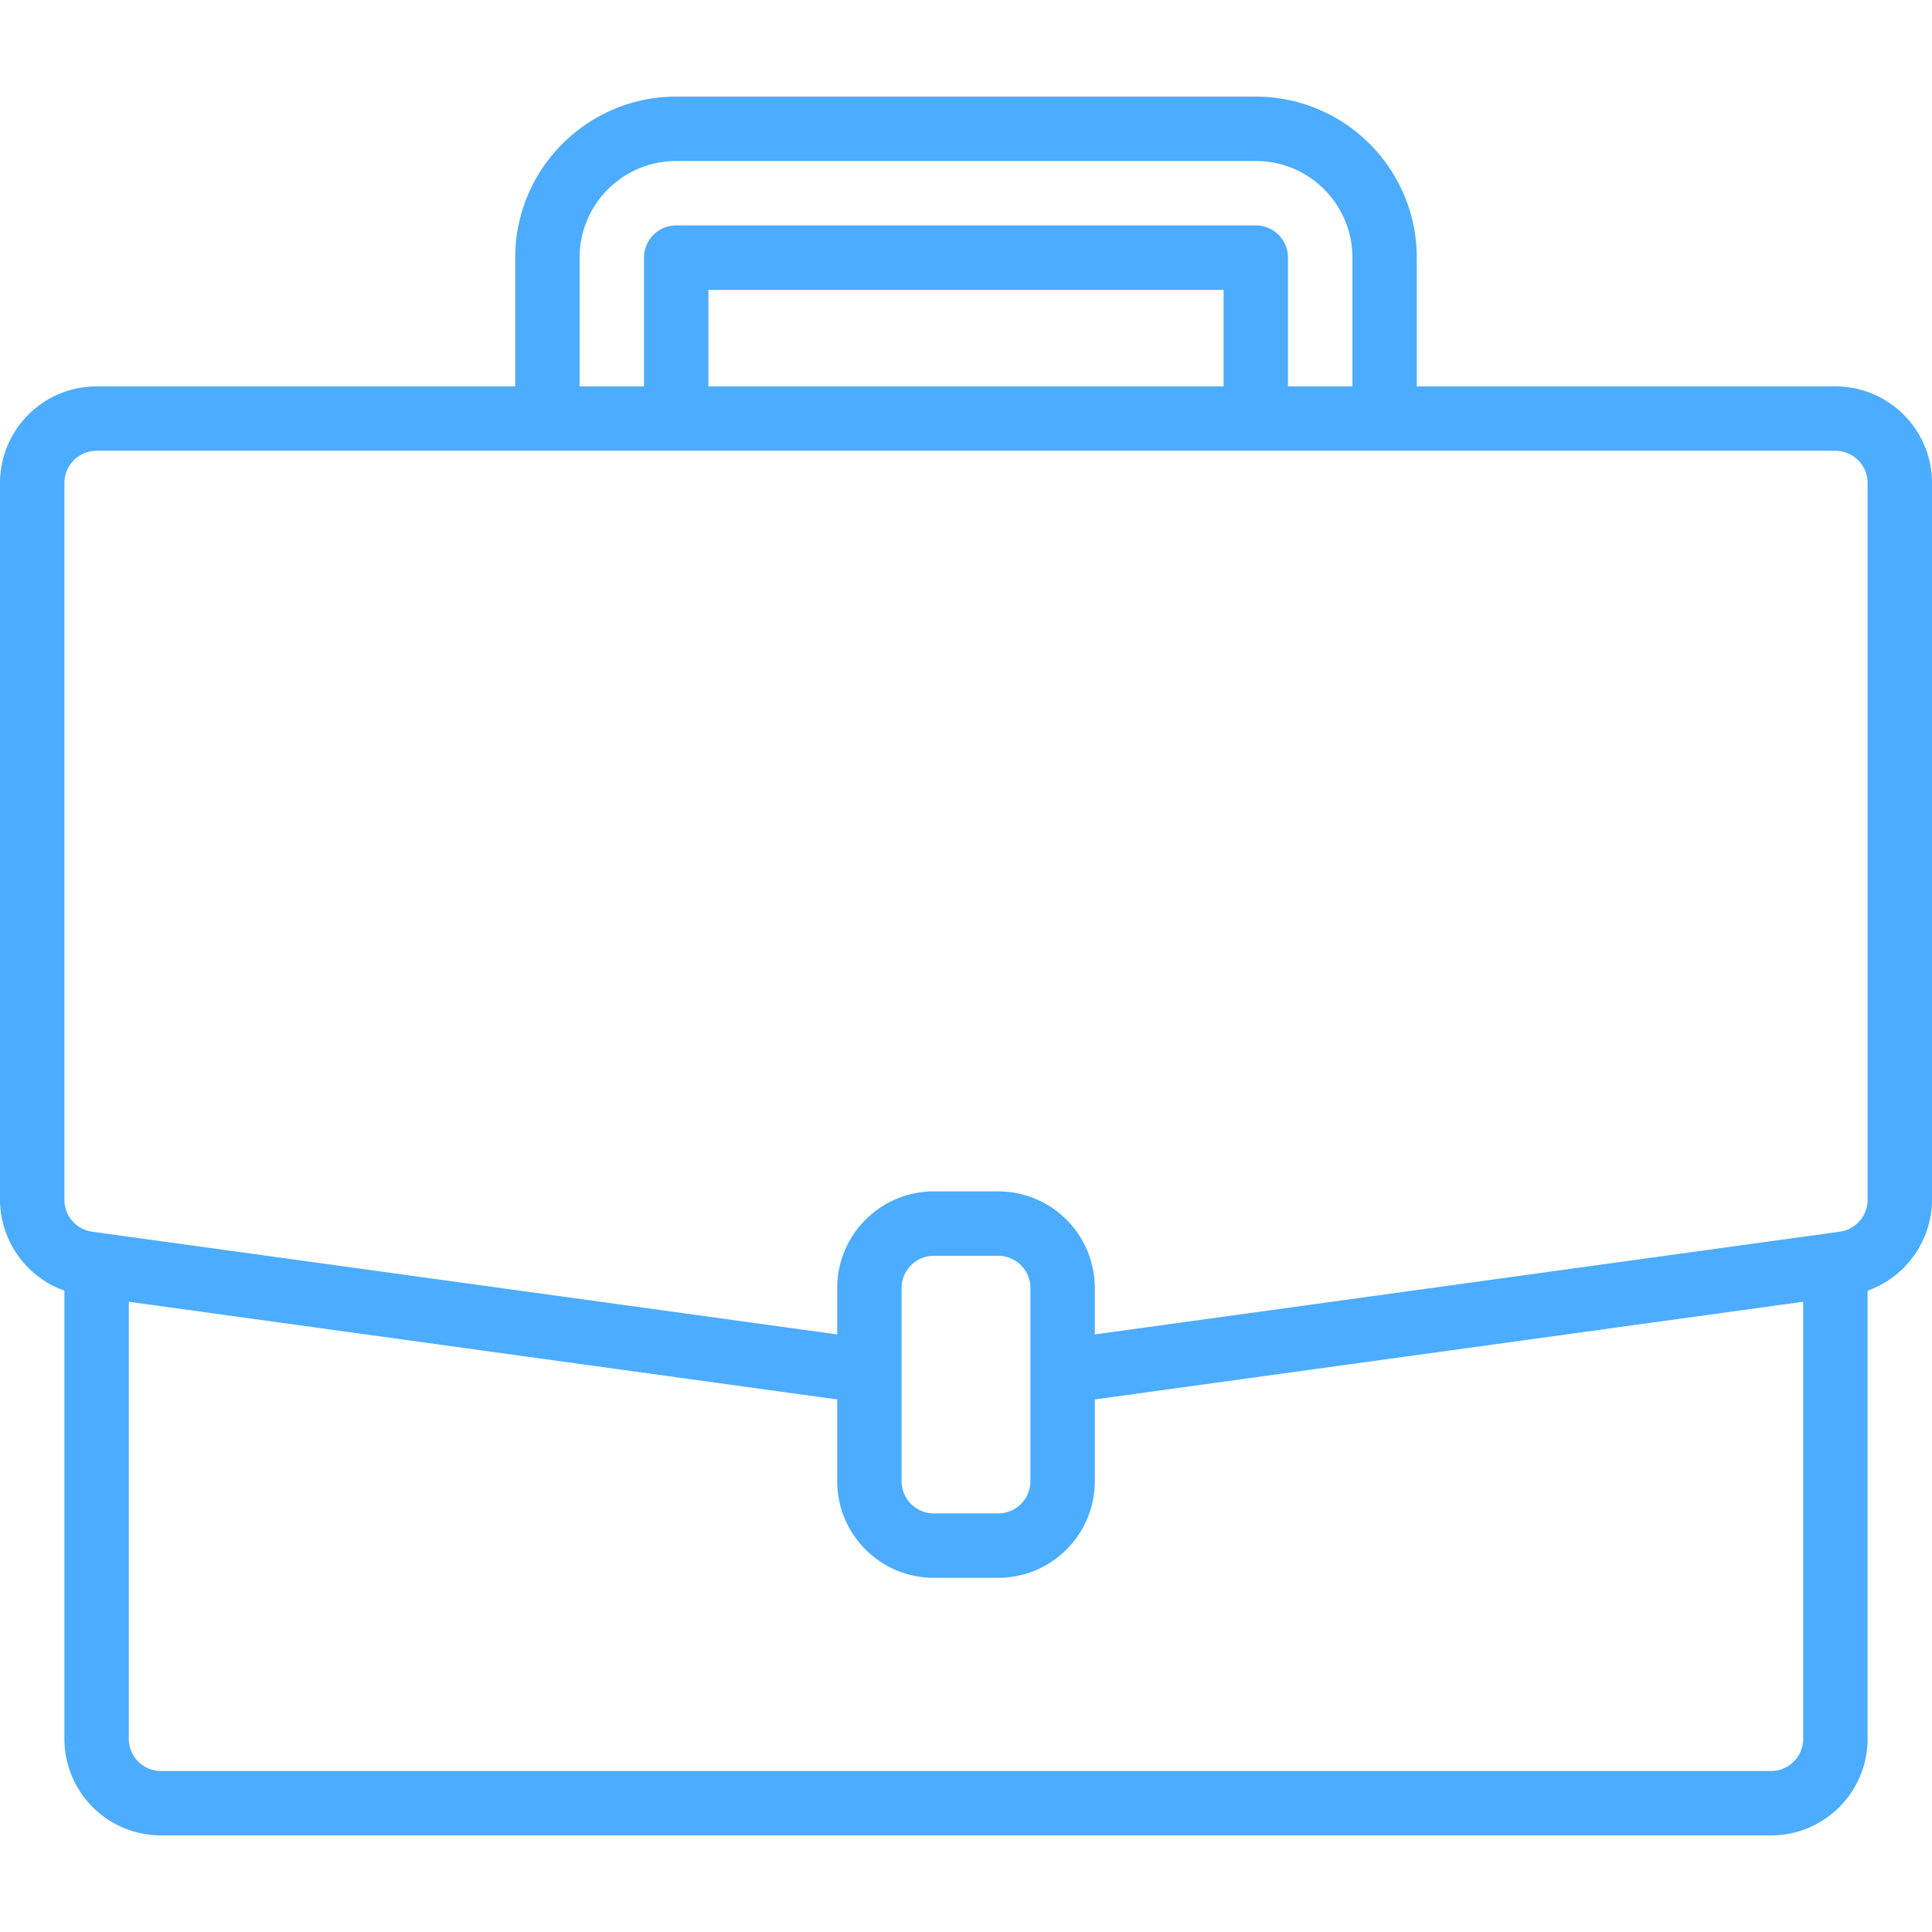 <svg height="640" viewBox="0 -24 480 480" width="640" xmlns="http://www.w3.org/2000/svg"><path fill="#4cacff" d="M456 72H352V40c-.027-22.082-17.918-39.973-40-40H168c-22.082.027-39.973 17.918-40 40v32H24C10.746 72 0 82.746 0 96v178.078a24.105 24.105 0 0016 22.586V408c0 13.254 10.746 24 24 24h400c13.254 0 24-10.746 24-24V296.672a24.113 24.113 0 0016-22.594V96c0-13.254-10.746-24-24-24zM144 40c0-13.254 10.746-24 24-24h144c13.254 0 24 10.746 24 24v32h-16V40a8 8 0 00-8-8H168a8 8 0 00-8 8v32h-16zm160 32H176V48h128zm144 336a8 8 0 01-8 8H40a8 8 0 01-8-8V299.414l176 24.274V344c0 13.254 10.746 24 24 24h16c13.254 0 24-10.746 24-24v-20.313l176-24.273zm-192-64a8 8 0 01-8 8h-16a8 8 0 01-8-8v-48a8 8 0 018-8h16a8 8 0 018 8zm208-69.922a8 8 0 01-6.879 7.93l-2.219.305L272 307.534V296c0-13.254-10.746-24-24-24h-16c-13.254 0-24 10.746-24 24v11.535L22.887 282.008a8.001 8.001 0 01-6.887-7.93V96a8 8 0 018-8h432a8 8 0 018 8zm0 0"/></svg>